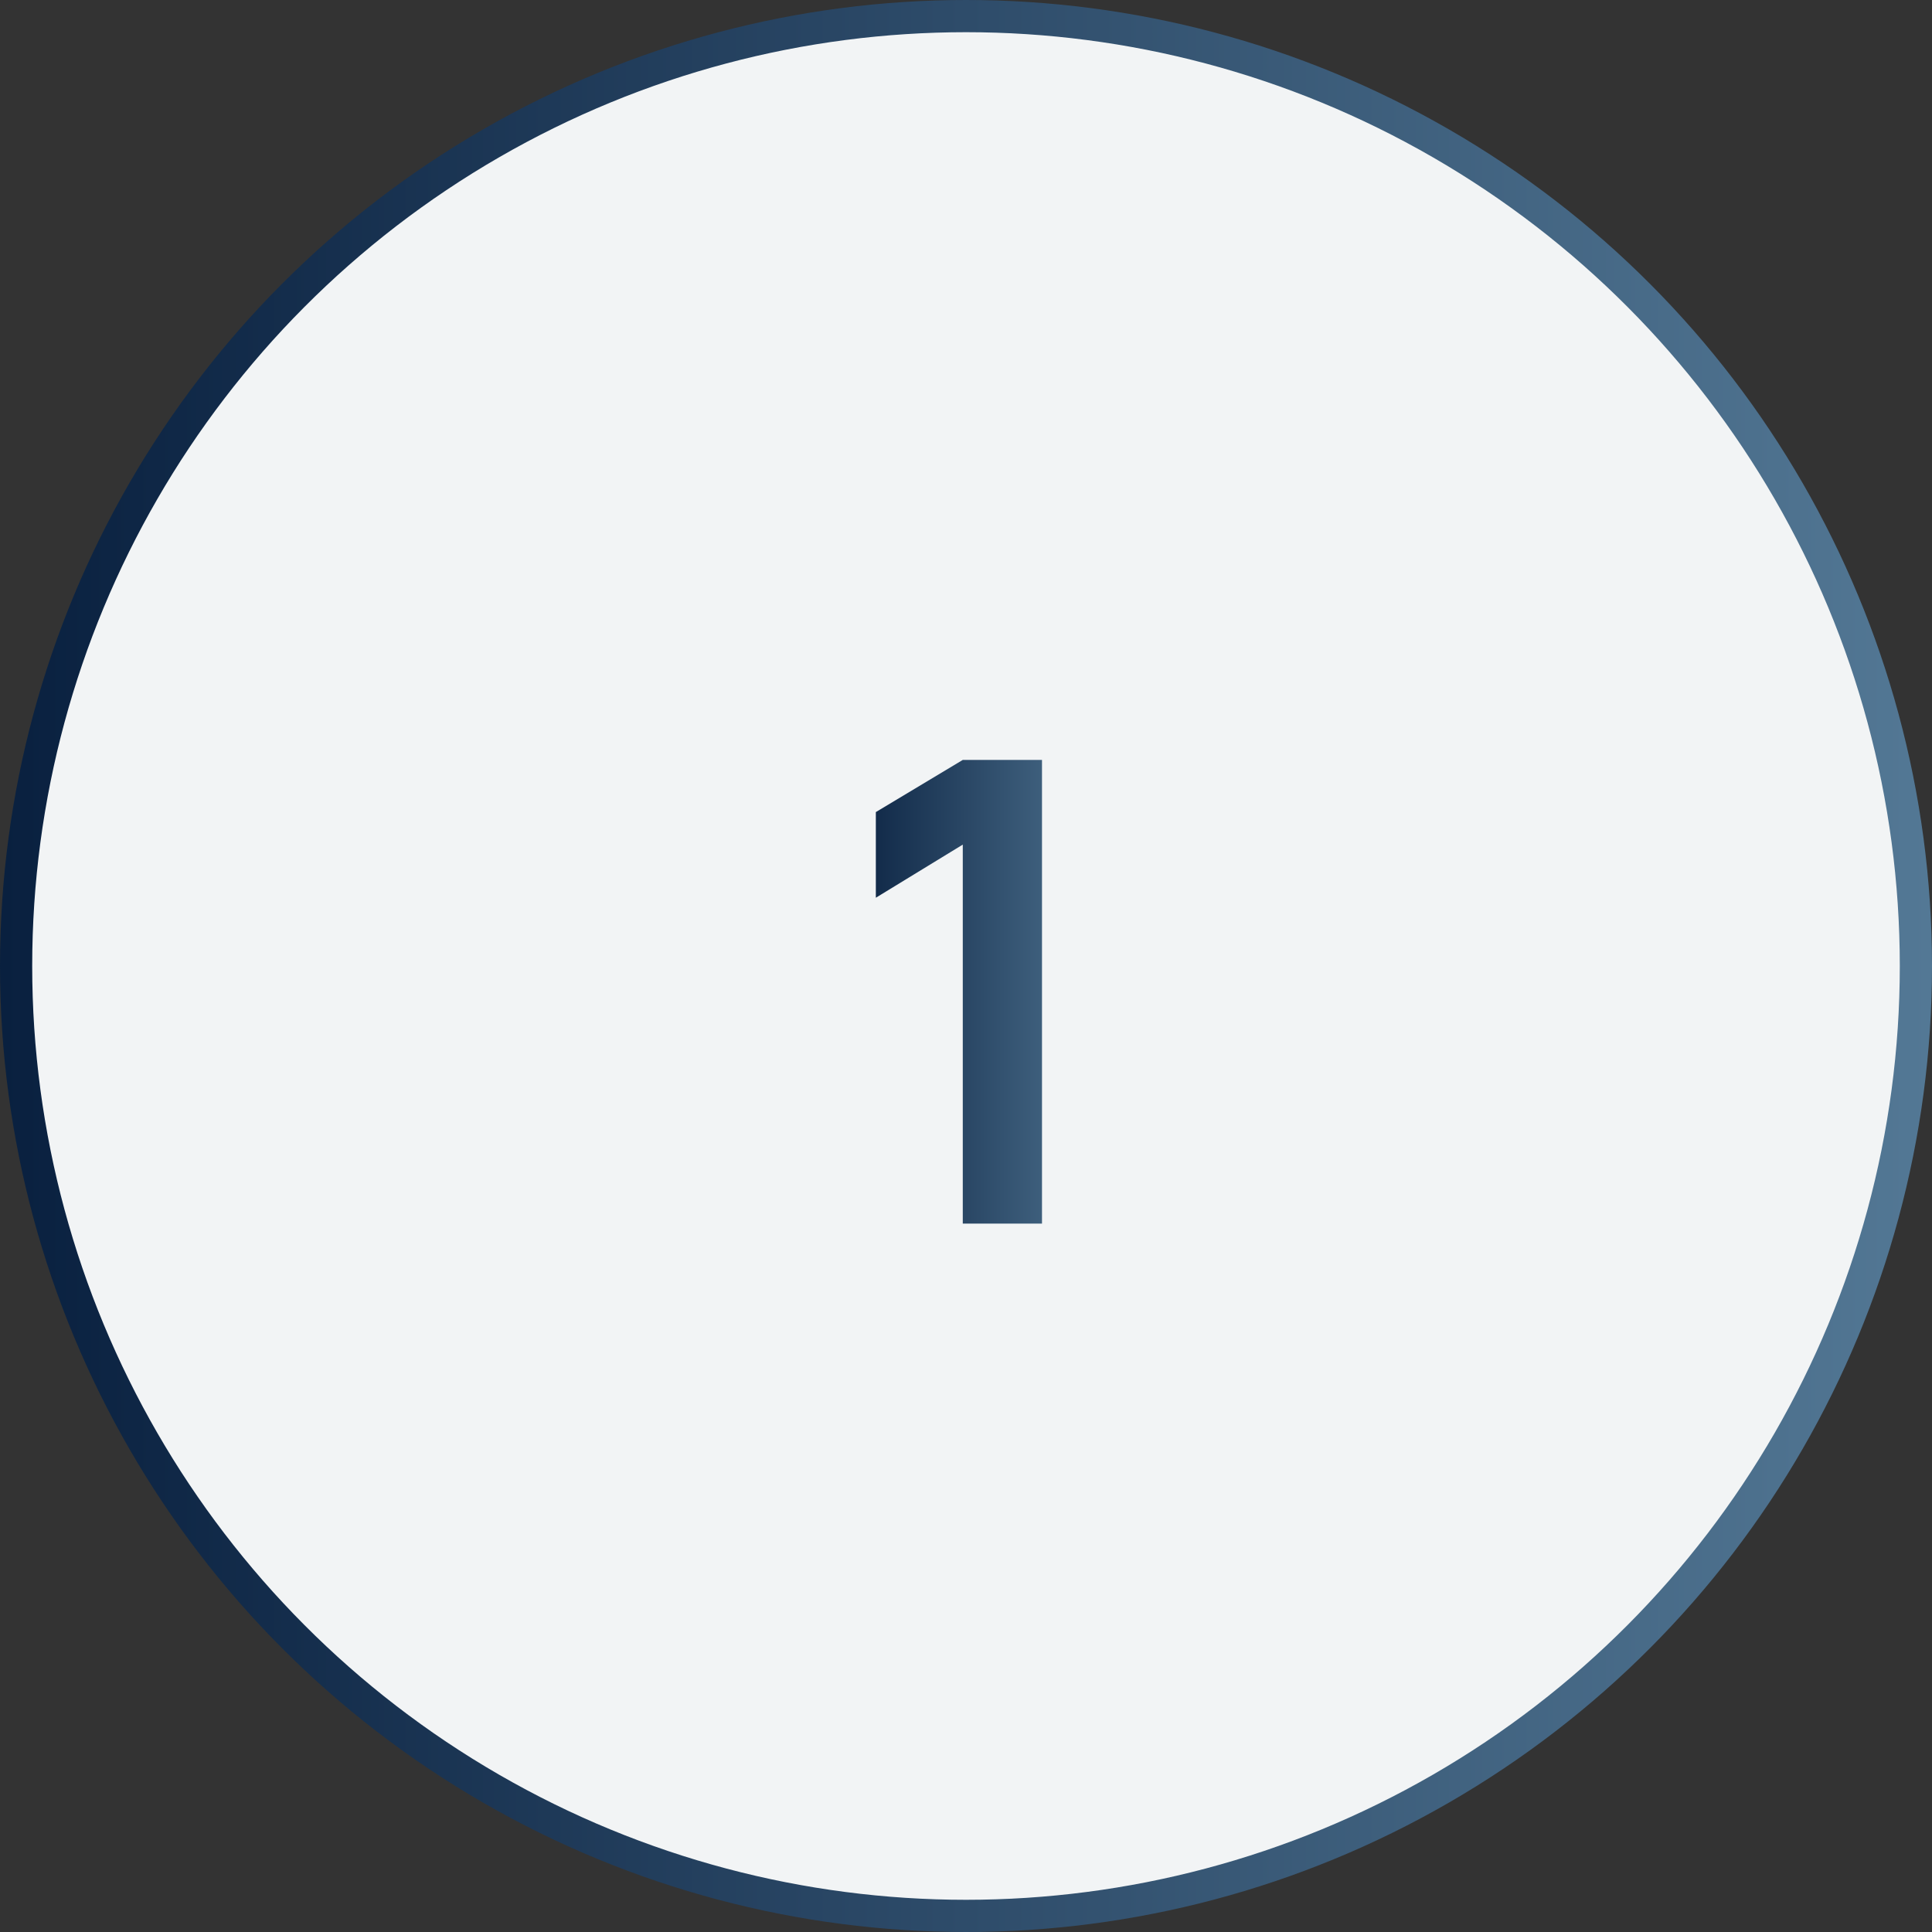 <?xml version="1.0" encoding="UTF-8"?> <svg xmlns="http://www.w3.org/2000/svg" width="60" height="60" viewBox="0 0 60 60" fill="none"><rect x="0" y="0" width="60" height="60" fill="#333333" stroke="none"/> <circle cx="30" cy="30" r="29.5" fill="#F2F4F5" stroke="url(#paint0_linear_333_651)"></circle> <path d="M29.9 38V26.23L27.2 27.88V25.22L29.9 23.6H32.36V38H29.9Z" fill="url(#paint1_linear_333_651)"></path> <defs> <linearGradient id="paint0_linear_333_651" x1="0" y1="30" x2="60" y2="30" gradientUnits="userSpaceOnUse"> <stop stop-color="#09203F"></stop> <stop offset="1" stop-color="#537895"></stop> </linearGradient> <linearGradient id="paint1_linear_333_651" x1="26" y1="30.5" x2="35" y2="30.5" gradientUnits="userSpaceOnUse"> <stop stop-color="#09203F"></stop> <stop offset="1" stop-color="#537895"></stop> </linearGradient> </defs> </svg> 